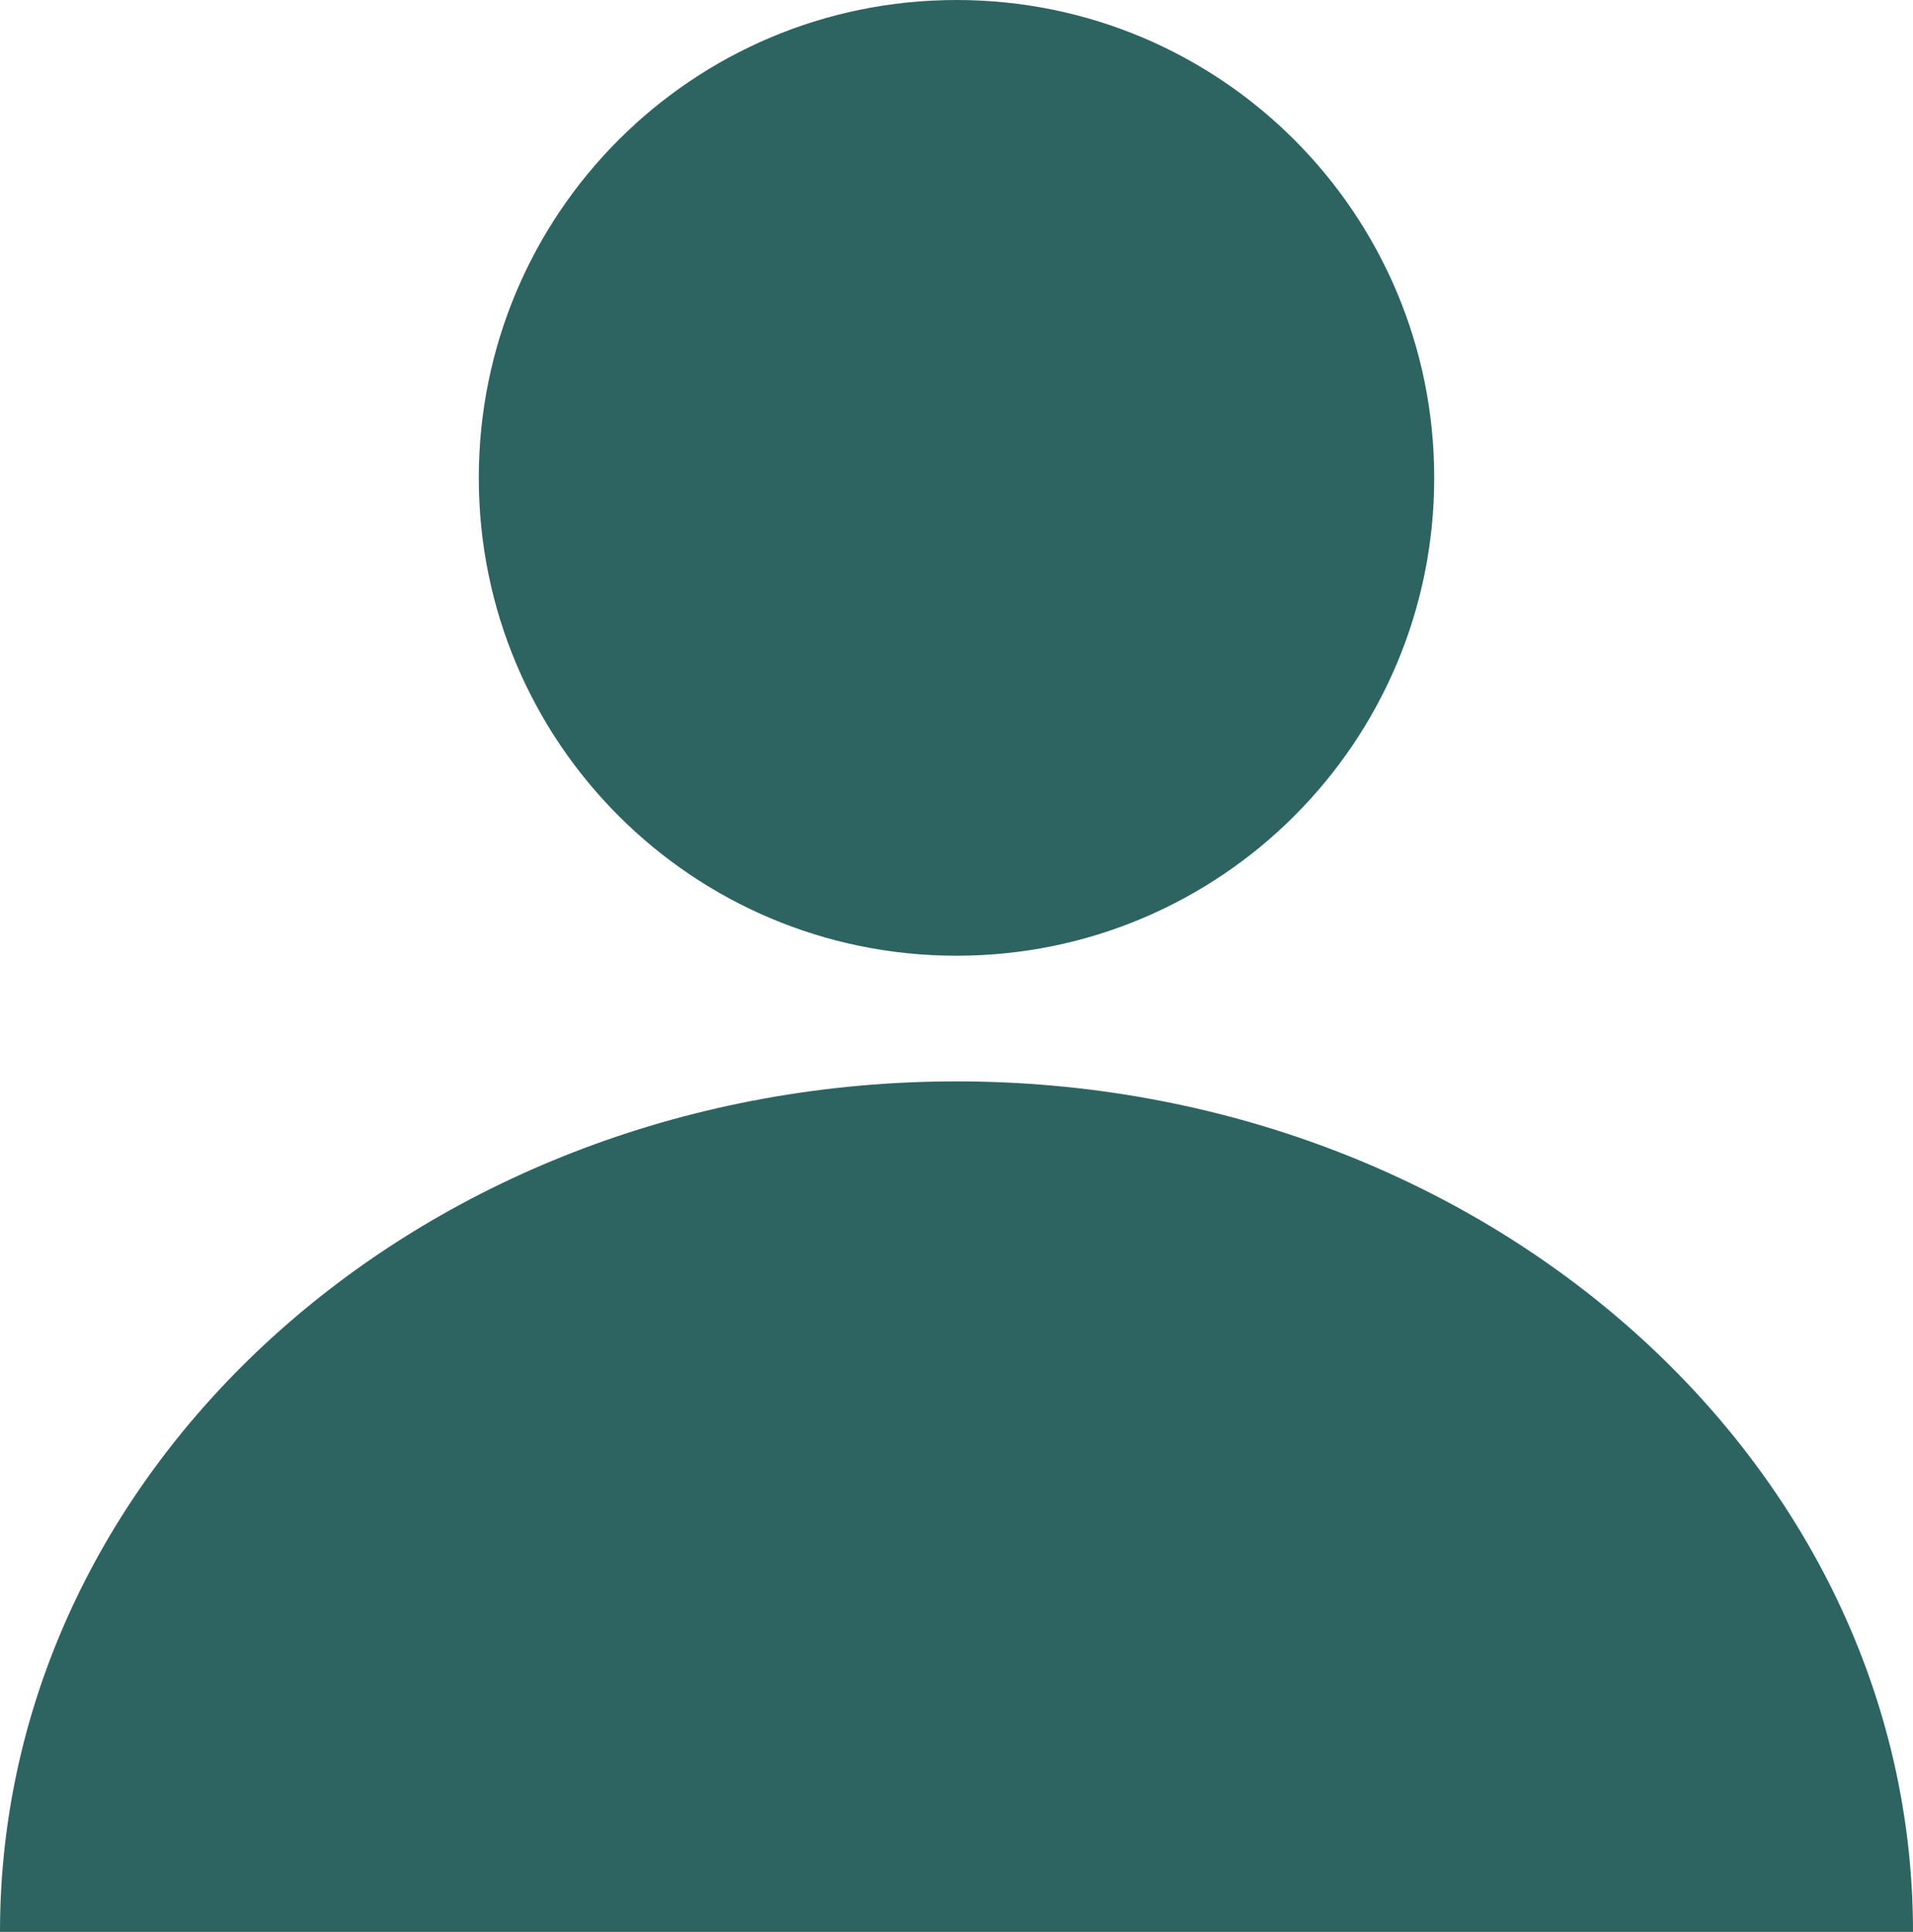 <?xml version="1.0" encoding="UTF-8"?><svg id="Layer_2" xmlns="http://www.w3.org/2000/svg" viewBox="0 0 17.82 17.99"><defs><style>.cls-1{fill:#2d6461;stroke-width:0px;}</style></defs><g id="Icons_training_"><path id="patient" class="cls-1" d="M13.36,4.45c0,2.46-1.99,4.45-4.45,4.45s-4.45-1.99-4.45-4.45S6.45,0,8.91,0s4.45,1.99,4.45,4.45ZM17.82,17.99c0-4.37-3.99-7.92-8.91-7.92S0,13.61,0,17.99"/></g></svg>